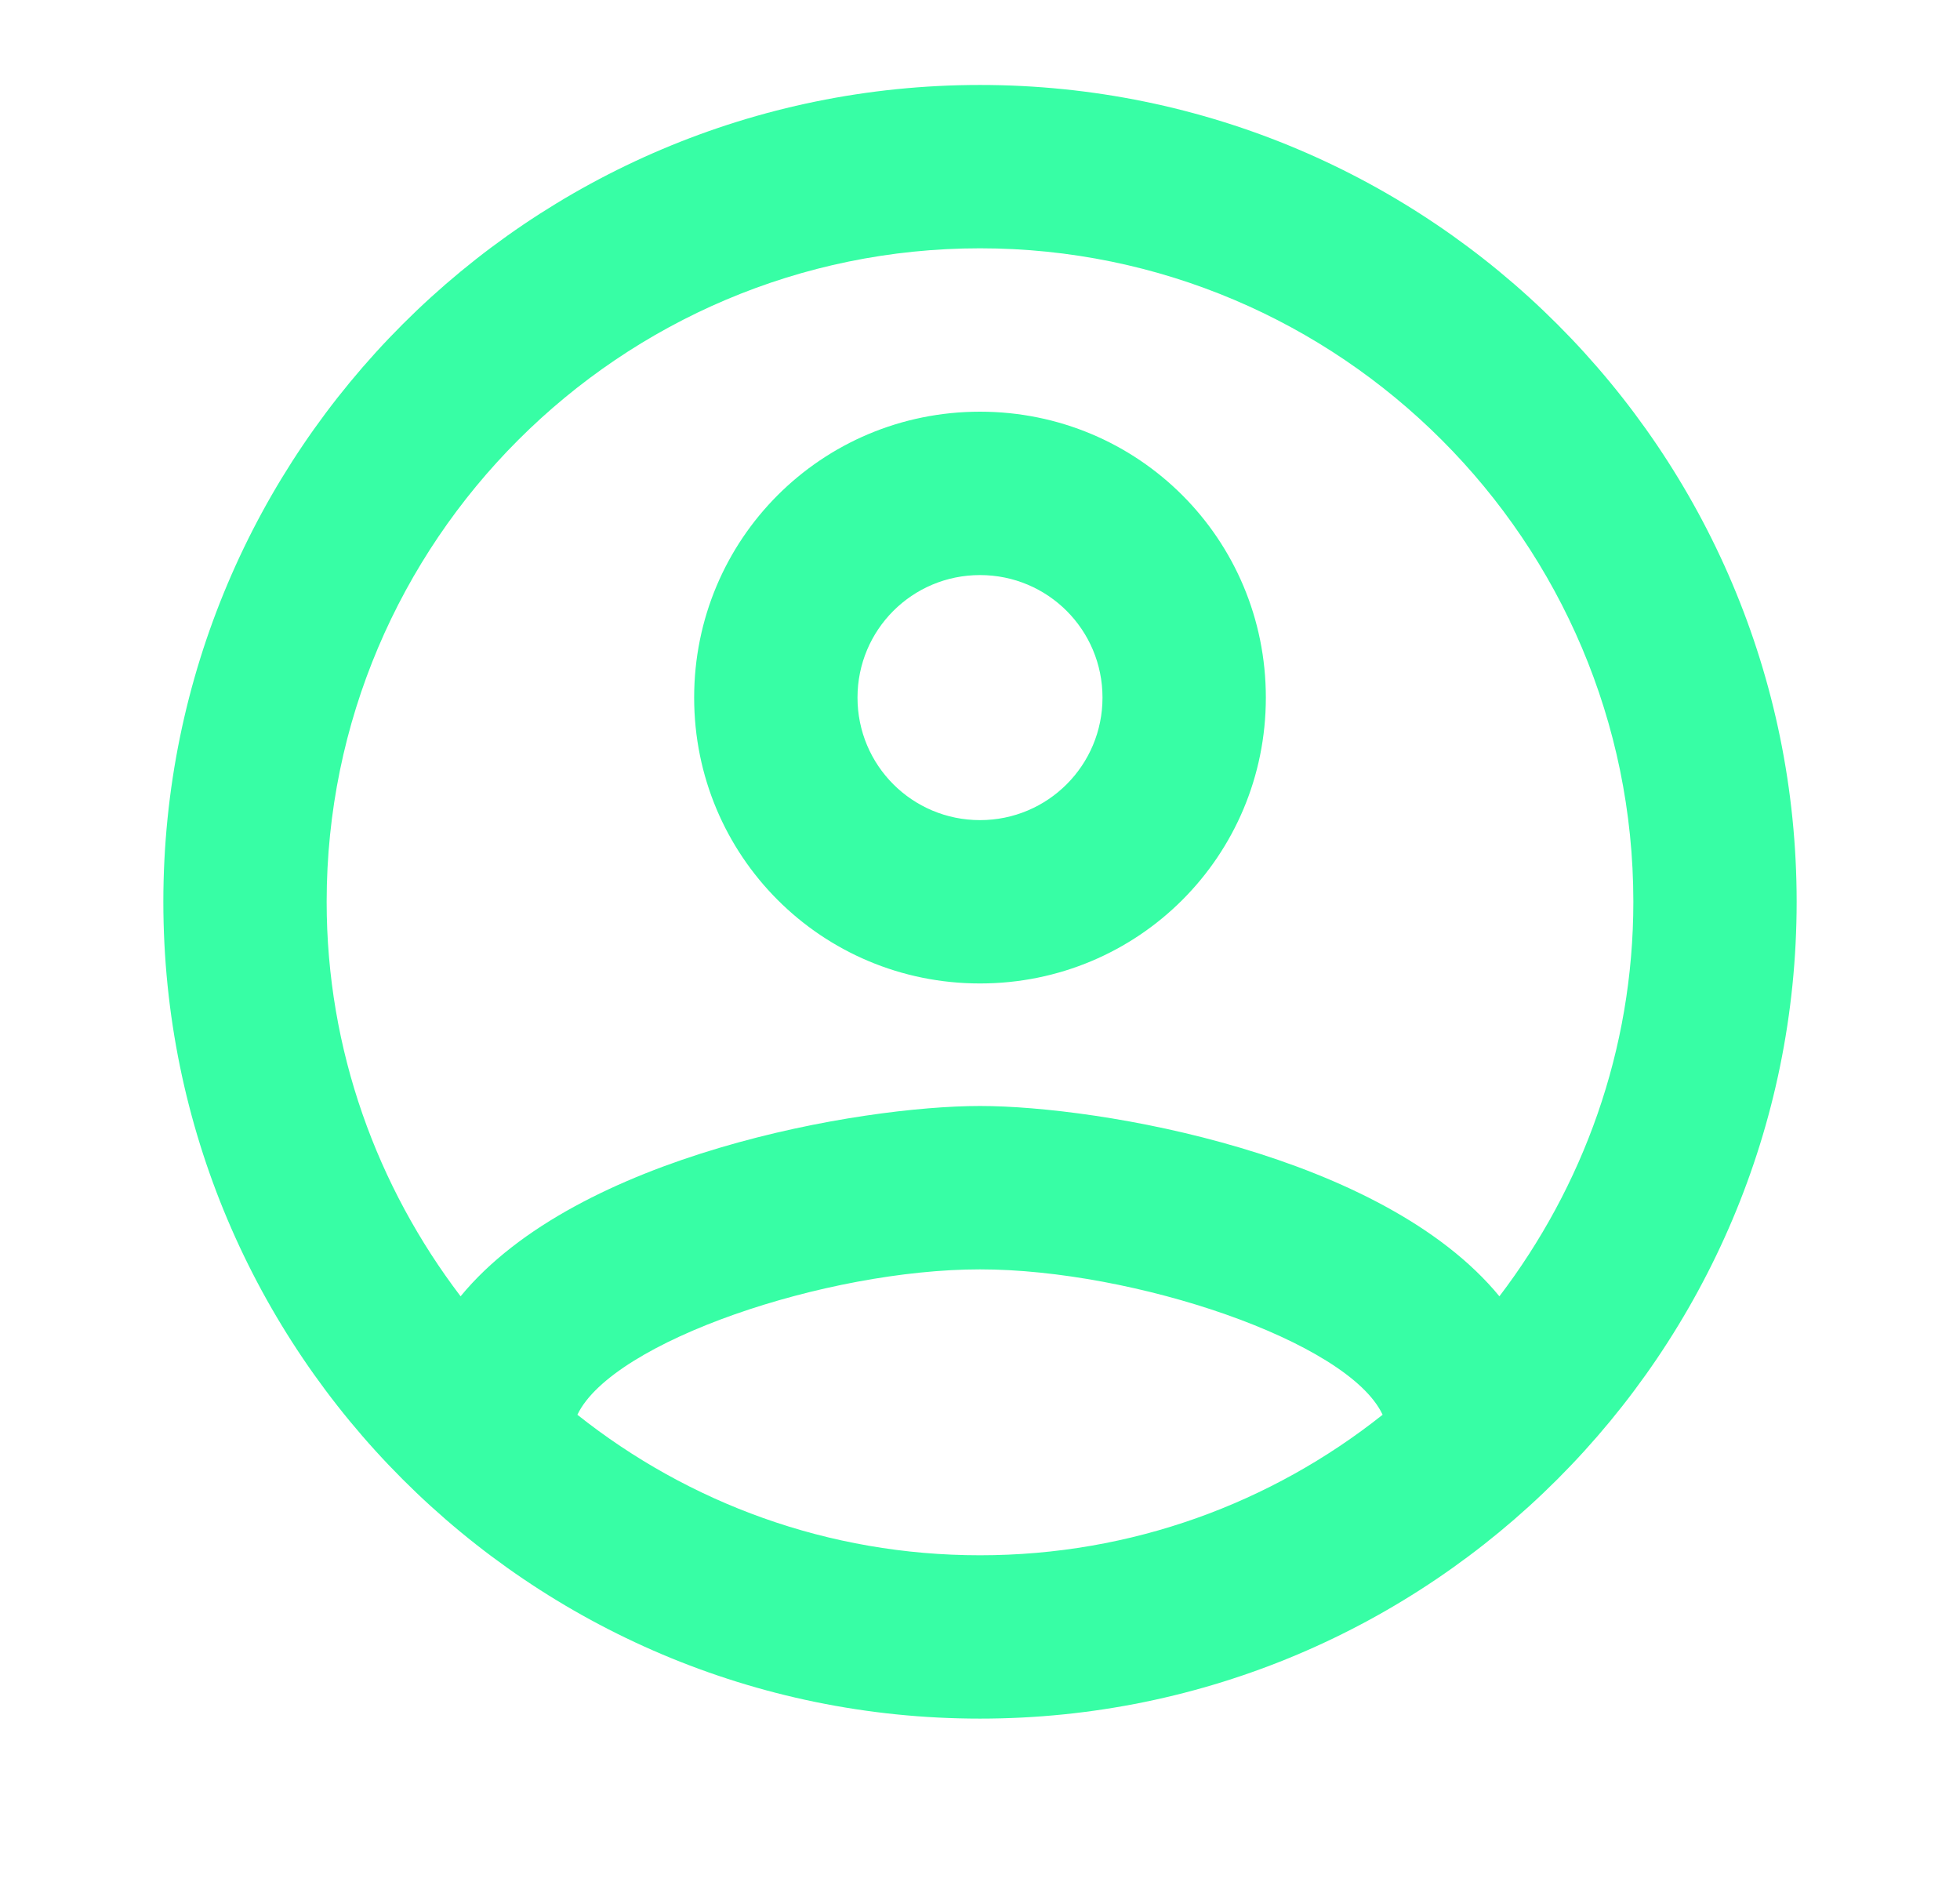 
    <svg width="50" height="48" viewBox="0 0 50 48" fill="none" xmlns="http://www.w3.org/2000/svg">
    <path fill-rule="evenodd" clip-rule="evenodd" d="M25 2.167C13.5 2.167 4.167 11.5 4.167 23C4.167 34.5 13.5 43.833 25 43.833C36.5 43.833 45.833 34.5 45.833 23C45.833 11.5 36.5 2.167 25 2.167ZM14.729 36.083C15.625 34.208 21.083 32.375 25 32.375C28.917 32.375 34.396 34.208 35.271 36.083C32.438 38.333 28.875 39.667 25 39.667C21.125 39.667 17.562 38.333 14.729 36.083ZM38.25 33.062C35.271 29.438 28.042 28.208 25 28.208C21.958 28.208 14.729 29.438 11.75 33.062C9.625 30.271 8.333 26.792 8.333 23C8.333 13.812 15.812 6.333 25 6.333C34.188 6.333 41.667 13.812 41.667 23C41.667 26.792 40.375 30.271 38.25 33.062ZM25 10.5C20.958 10.5 17.708 13.75 17.708 17.792C17.708 21.833 20.958 25.083 25 25.083C29.042 25.083 32.292 21.833 32.292 17.792C32.292 13.75 29.042 10.5 25 10.5ZM25 20.917C23.271 20.917 21.875 19.521 21.875 17.792C21.875 16.062 23.271 14.667 25 14.667C26.729 14.667 28.125 16.062 28.125 17.792C28.125 19.521 26.729 20.917 25 20.917Z" fill="#37FEA5"/>
    </svg>
